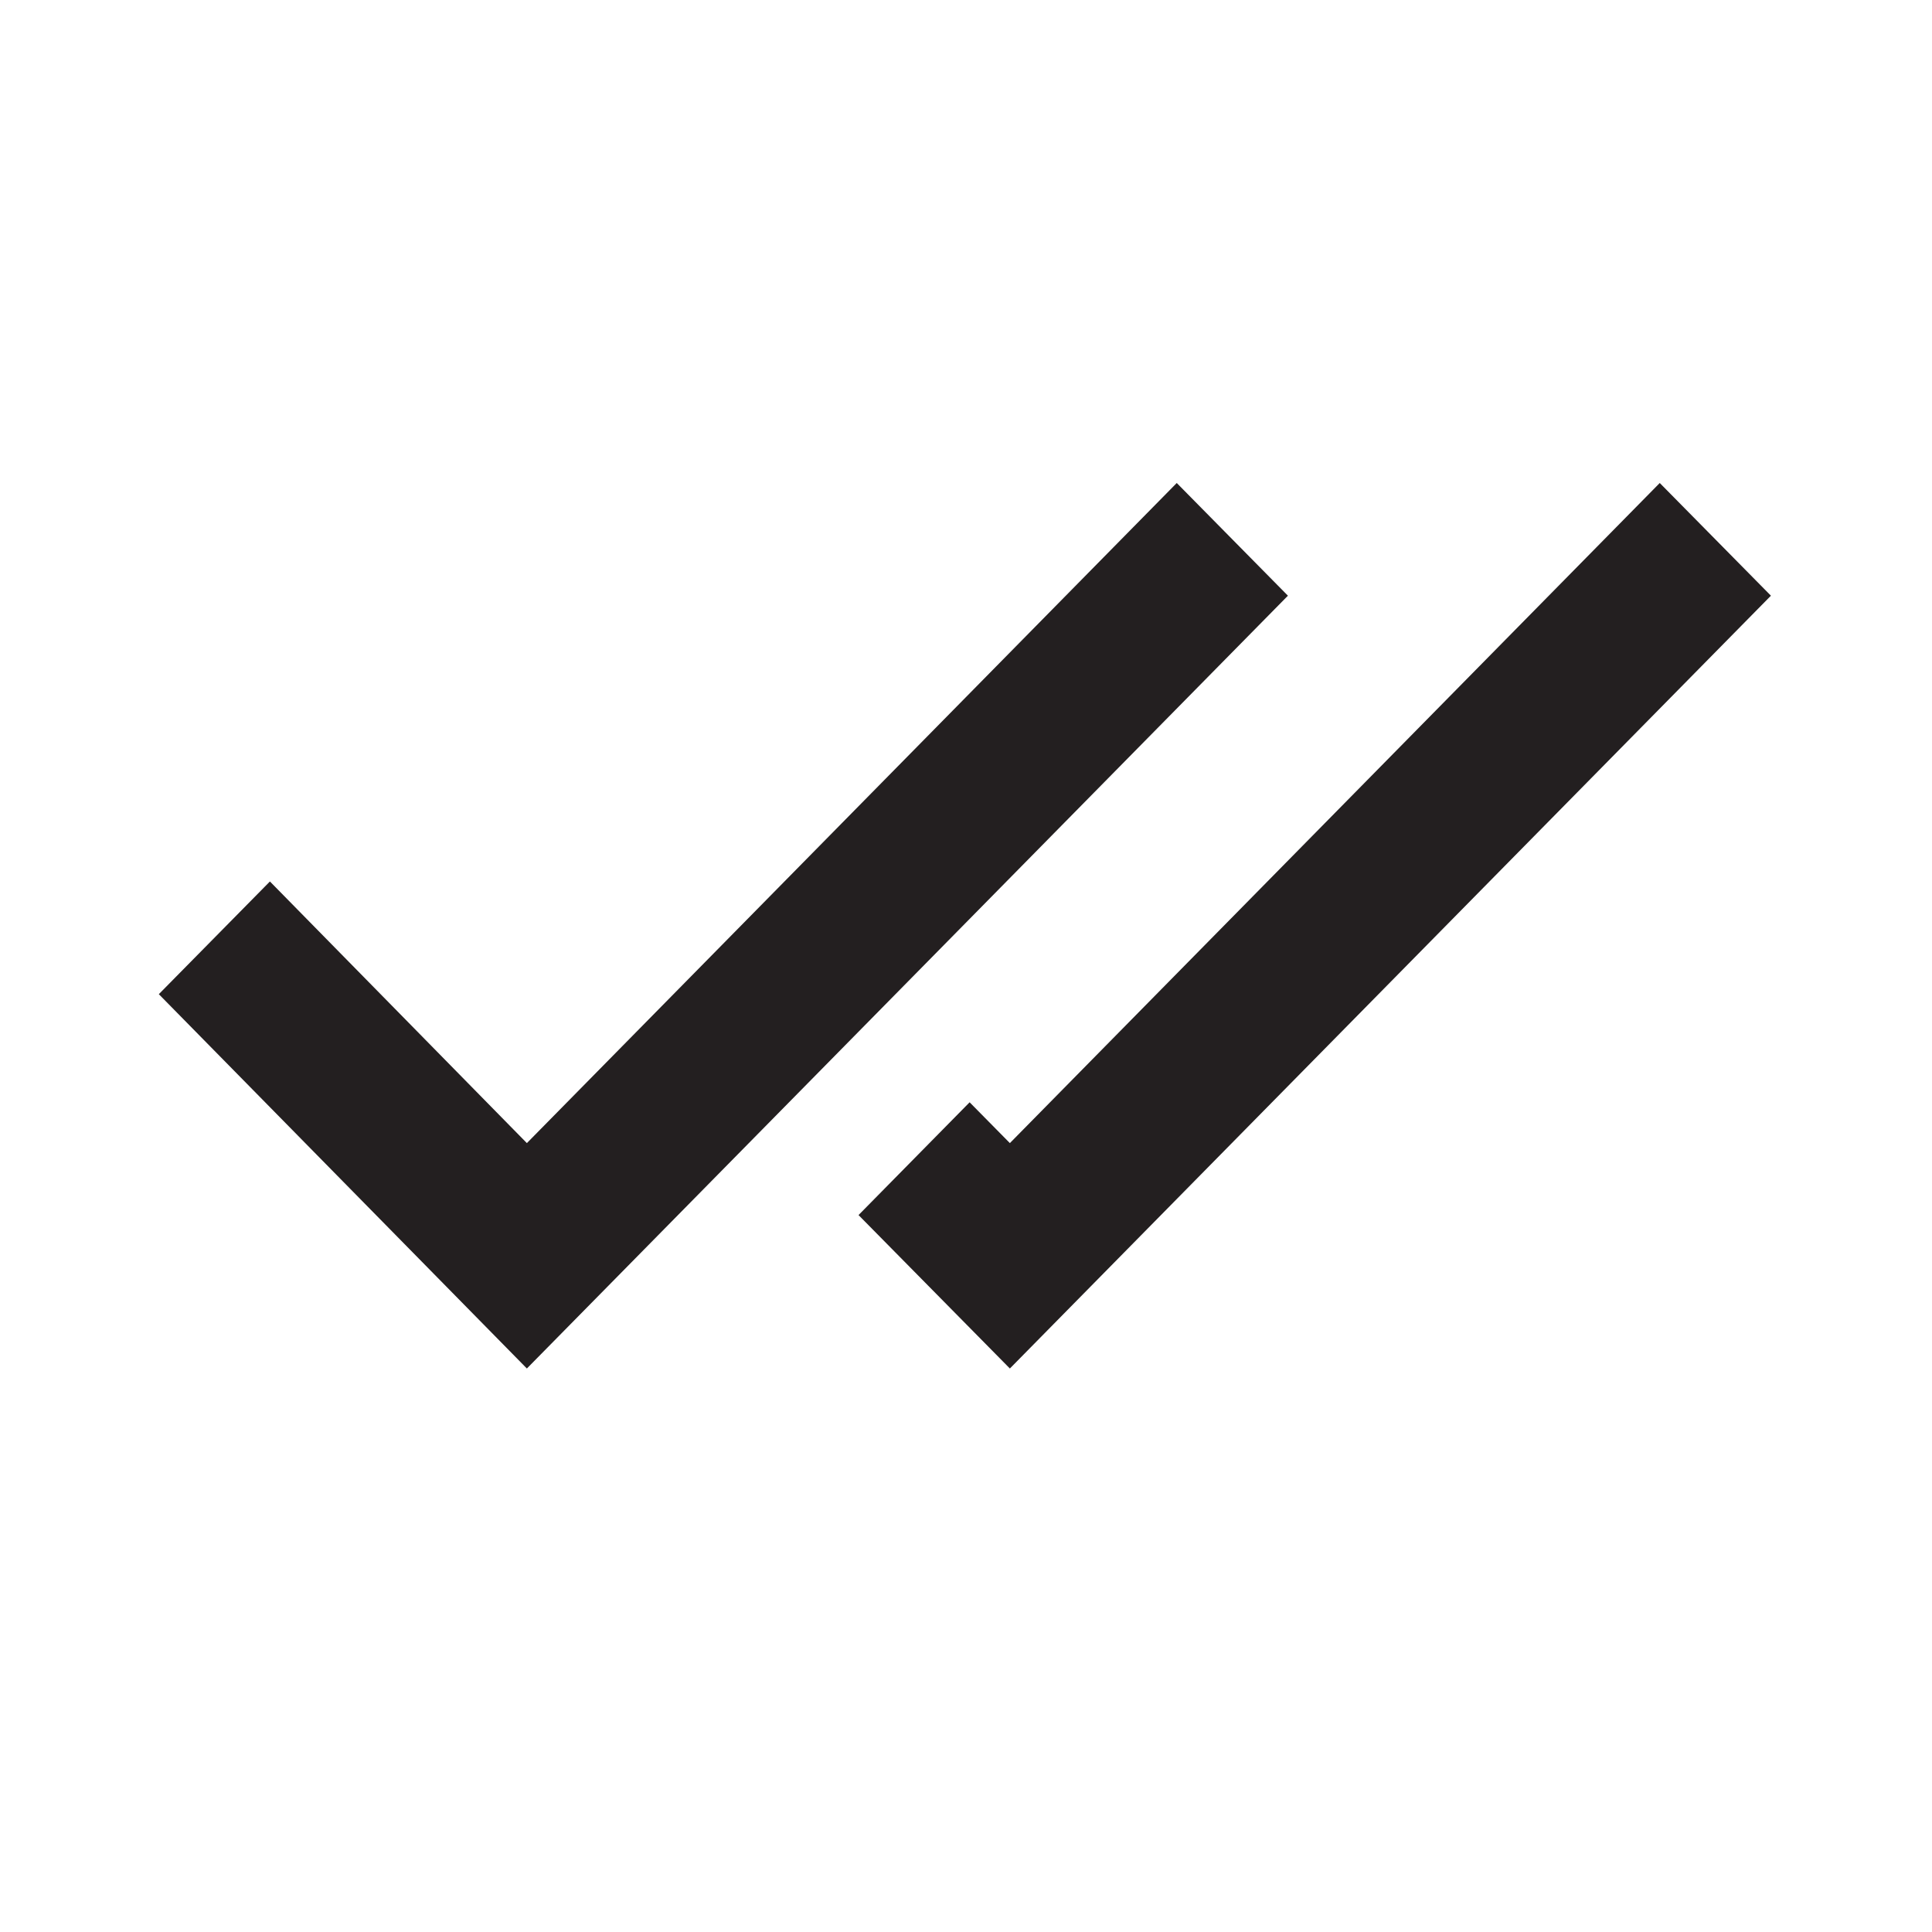 <?xml version="1.0" encoding="UTF-8"?> <svg xmlns="http://www.w3.org/2000/svg" width="24" height="24" viewBox="0 0 24 24" fill="none"> <path fill-rule="evenodd" clip-rule="evenodd" d="M10.665 15.094L12.045 13.693L12.545 14.2L20.618 6L21.999 7.4L12.545 17L10.665 15.094ZM6.545 14.2L14.618 6L15.999 7.4L6.545 17L1.973 12.35L3.353 10.95L6.545 14.2Z" fill="#231F20"></path> </svg> 